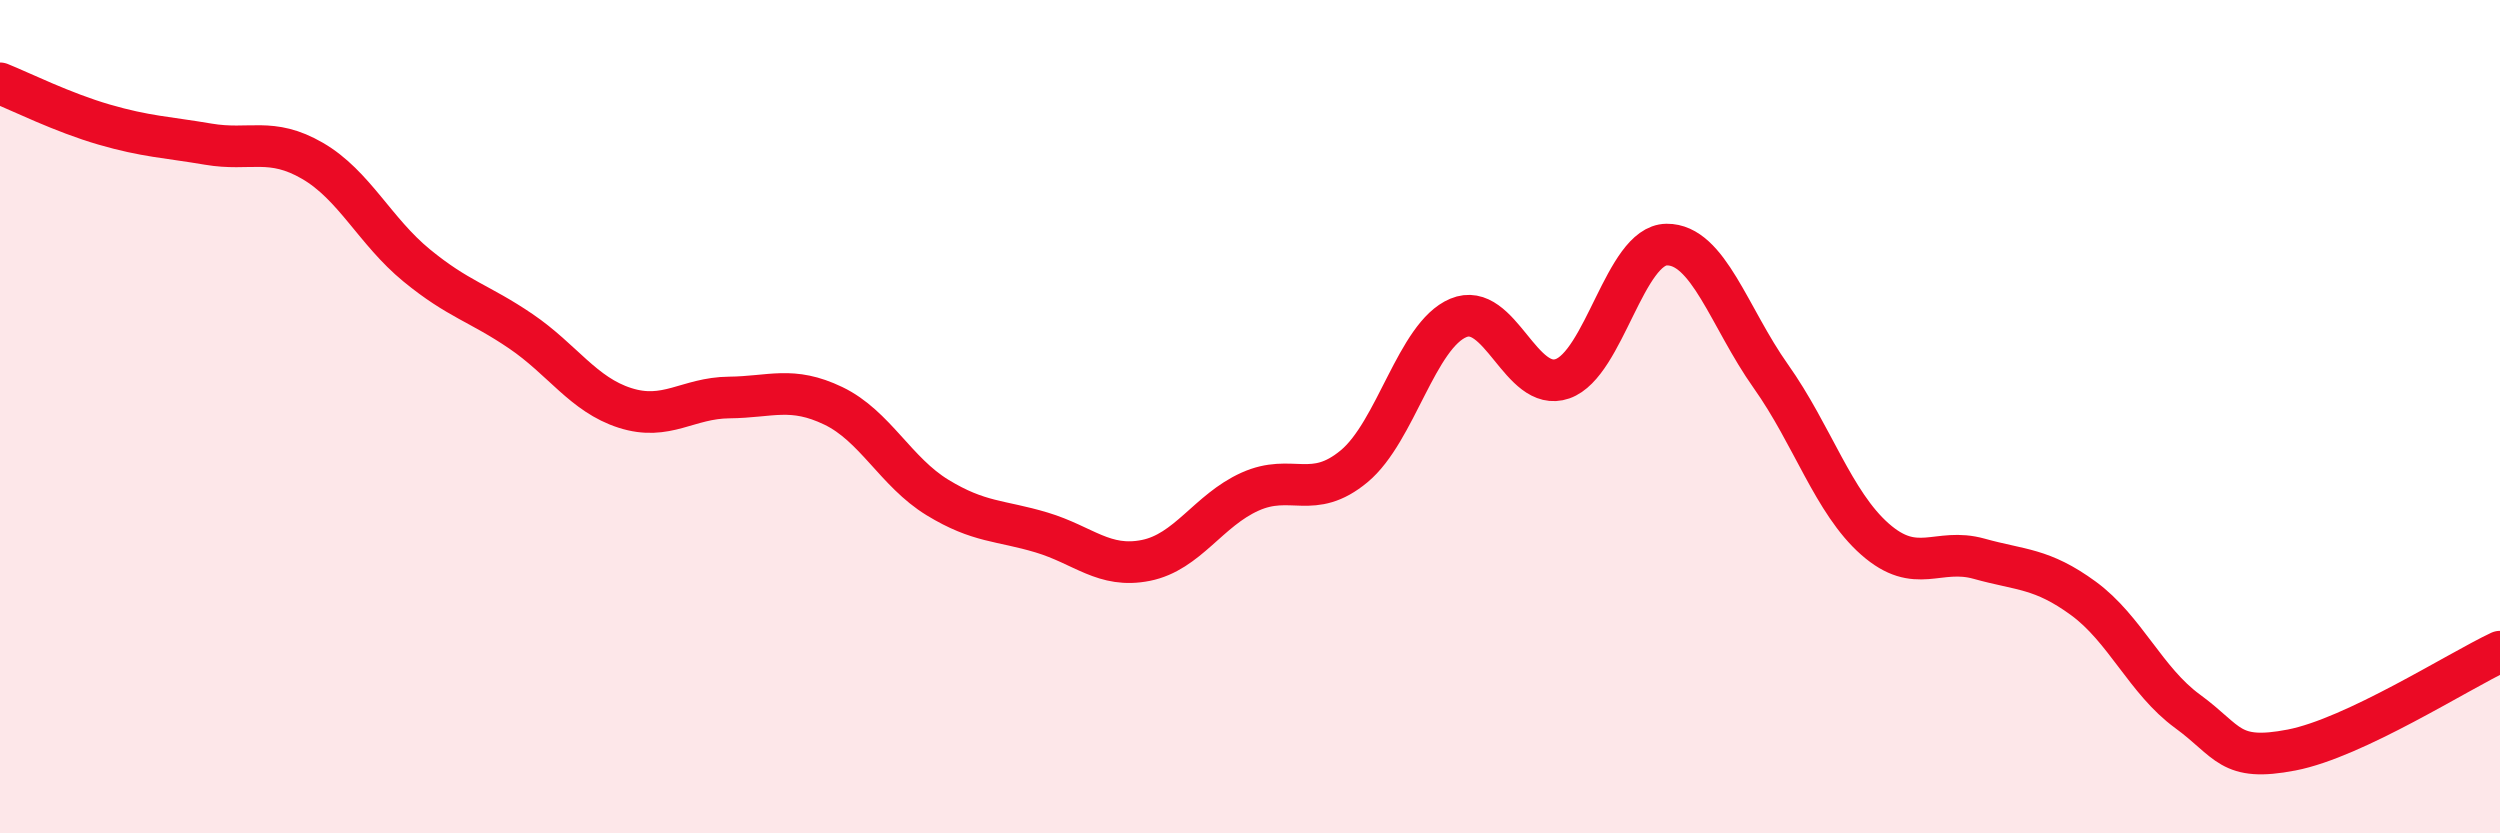 
    <svg width="60" height="20" viewBox="0 0 60 20" xmlns="http://www.w3.org/2000/svg">
      <path
        d="M 0,2 C 0.5,2.2 1.5,2.7 2.5,2.99 C 3.5,3.28 4,3.29 5,3.46 C 6,3.63 6.5,3.28 7.5,3.86 C 8.5,4.44 9,5.55 10,6.37 C 11,7.19 11.5,7.27 12.5,7.95 C 13.5,8.63 14,9.47 15,9.79 C 16,10.11 16.5,9.55 17.5,9.54 C 18.5,9.53 19,9.26 20,9.74 C 21,10.22 21.5,11.33 22.5,11.94 C 23.5,12.55 24,12.48 25,12.78 C 26,13.08 26.5,13.65 27.5,13.45 C 28.5,13.25 29,12.25 30,11.8 C 31,11.35 31.5,12.02 32.5,11.19 C 33.5,10.36 34,8.05 35,7.63 C 36,7.21 36.5,9.44 37.5,9.09 C 38.5,8.74 39,5.88 40,5.87 C 41,5.86 41.5,7.62 42.5,9.03 C 43.5,10.44 44,12.06 45,12.94 C 46,13.82 46.5,13.13 47.5,13.41 C 48.5,13.69 49,13.63 50,14.36 C 51,15.09 51.5,16.34 52.5,17.07 C 53.5,17.8 53.5,18.29 55,18 C 56.5,17.71 59,16.11 60,15.64L60 20L0 20Z"
        fill="#EB0A25"
        opacity="0.1"
        stroke-linecap="round"
        stroke-linejoin="round"
      />
      <path
        d="M 0,2 C 0.5,2.2 1.5,2.7 2.5,2.99 C 3.5,3.28 4,3.29 5,3.46 C 6,3.63 6.5,3.28 7.5,3.86 C 8.5,4.44 9,5.55 10,6.37 C 11,7.19 11.5,7.27 12.5,7.95 C 13.5,8.63 14,9.47 15,9.79 C 16,10.11 16.5,9.55 17.5,9.54 C 18.5,9.53 19,9.26 20,9.74 C 21,10.22 21.5,11.33 22.5,11.94 C 23.5,12.55 24,12.48 25,12.78 C 26,13.08 26.5,13.65 27.5,13.45 C 28.5,13.25 29,12.25 30,11.8 C 31,11.35 31.5,12.02 32.5,11.19 C 33.5,10.36 34,8.05 35,7.63 C 36,7.21 36.5,9.44 37.5,9.09 C 38.5,8.74 39,5.88 40,5.87 C 41,5.86 41.5,7.62 42.5,9.03 C 43.5,10.44 44,12.06 45,12.94 C 46,13.82 46.5,13.13 47.5,13.41 C 48.5,13.69 49,13.63 50,14.36 C 51,15.09 51.5,16.34 52.5,17.07 C 53.5,17.8 53.5,18.29 55,18 C 56.5,17.71 59,16.11 60,15.64"
        stroke="#EB0A25"
        stroke-width="1"
        fill="none"
        stroke-linecap="round"
        stroke-linejoin="round"
      />
    </svg>
  